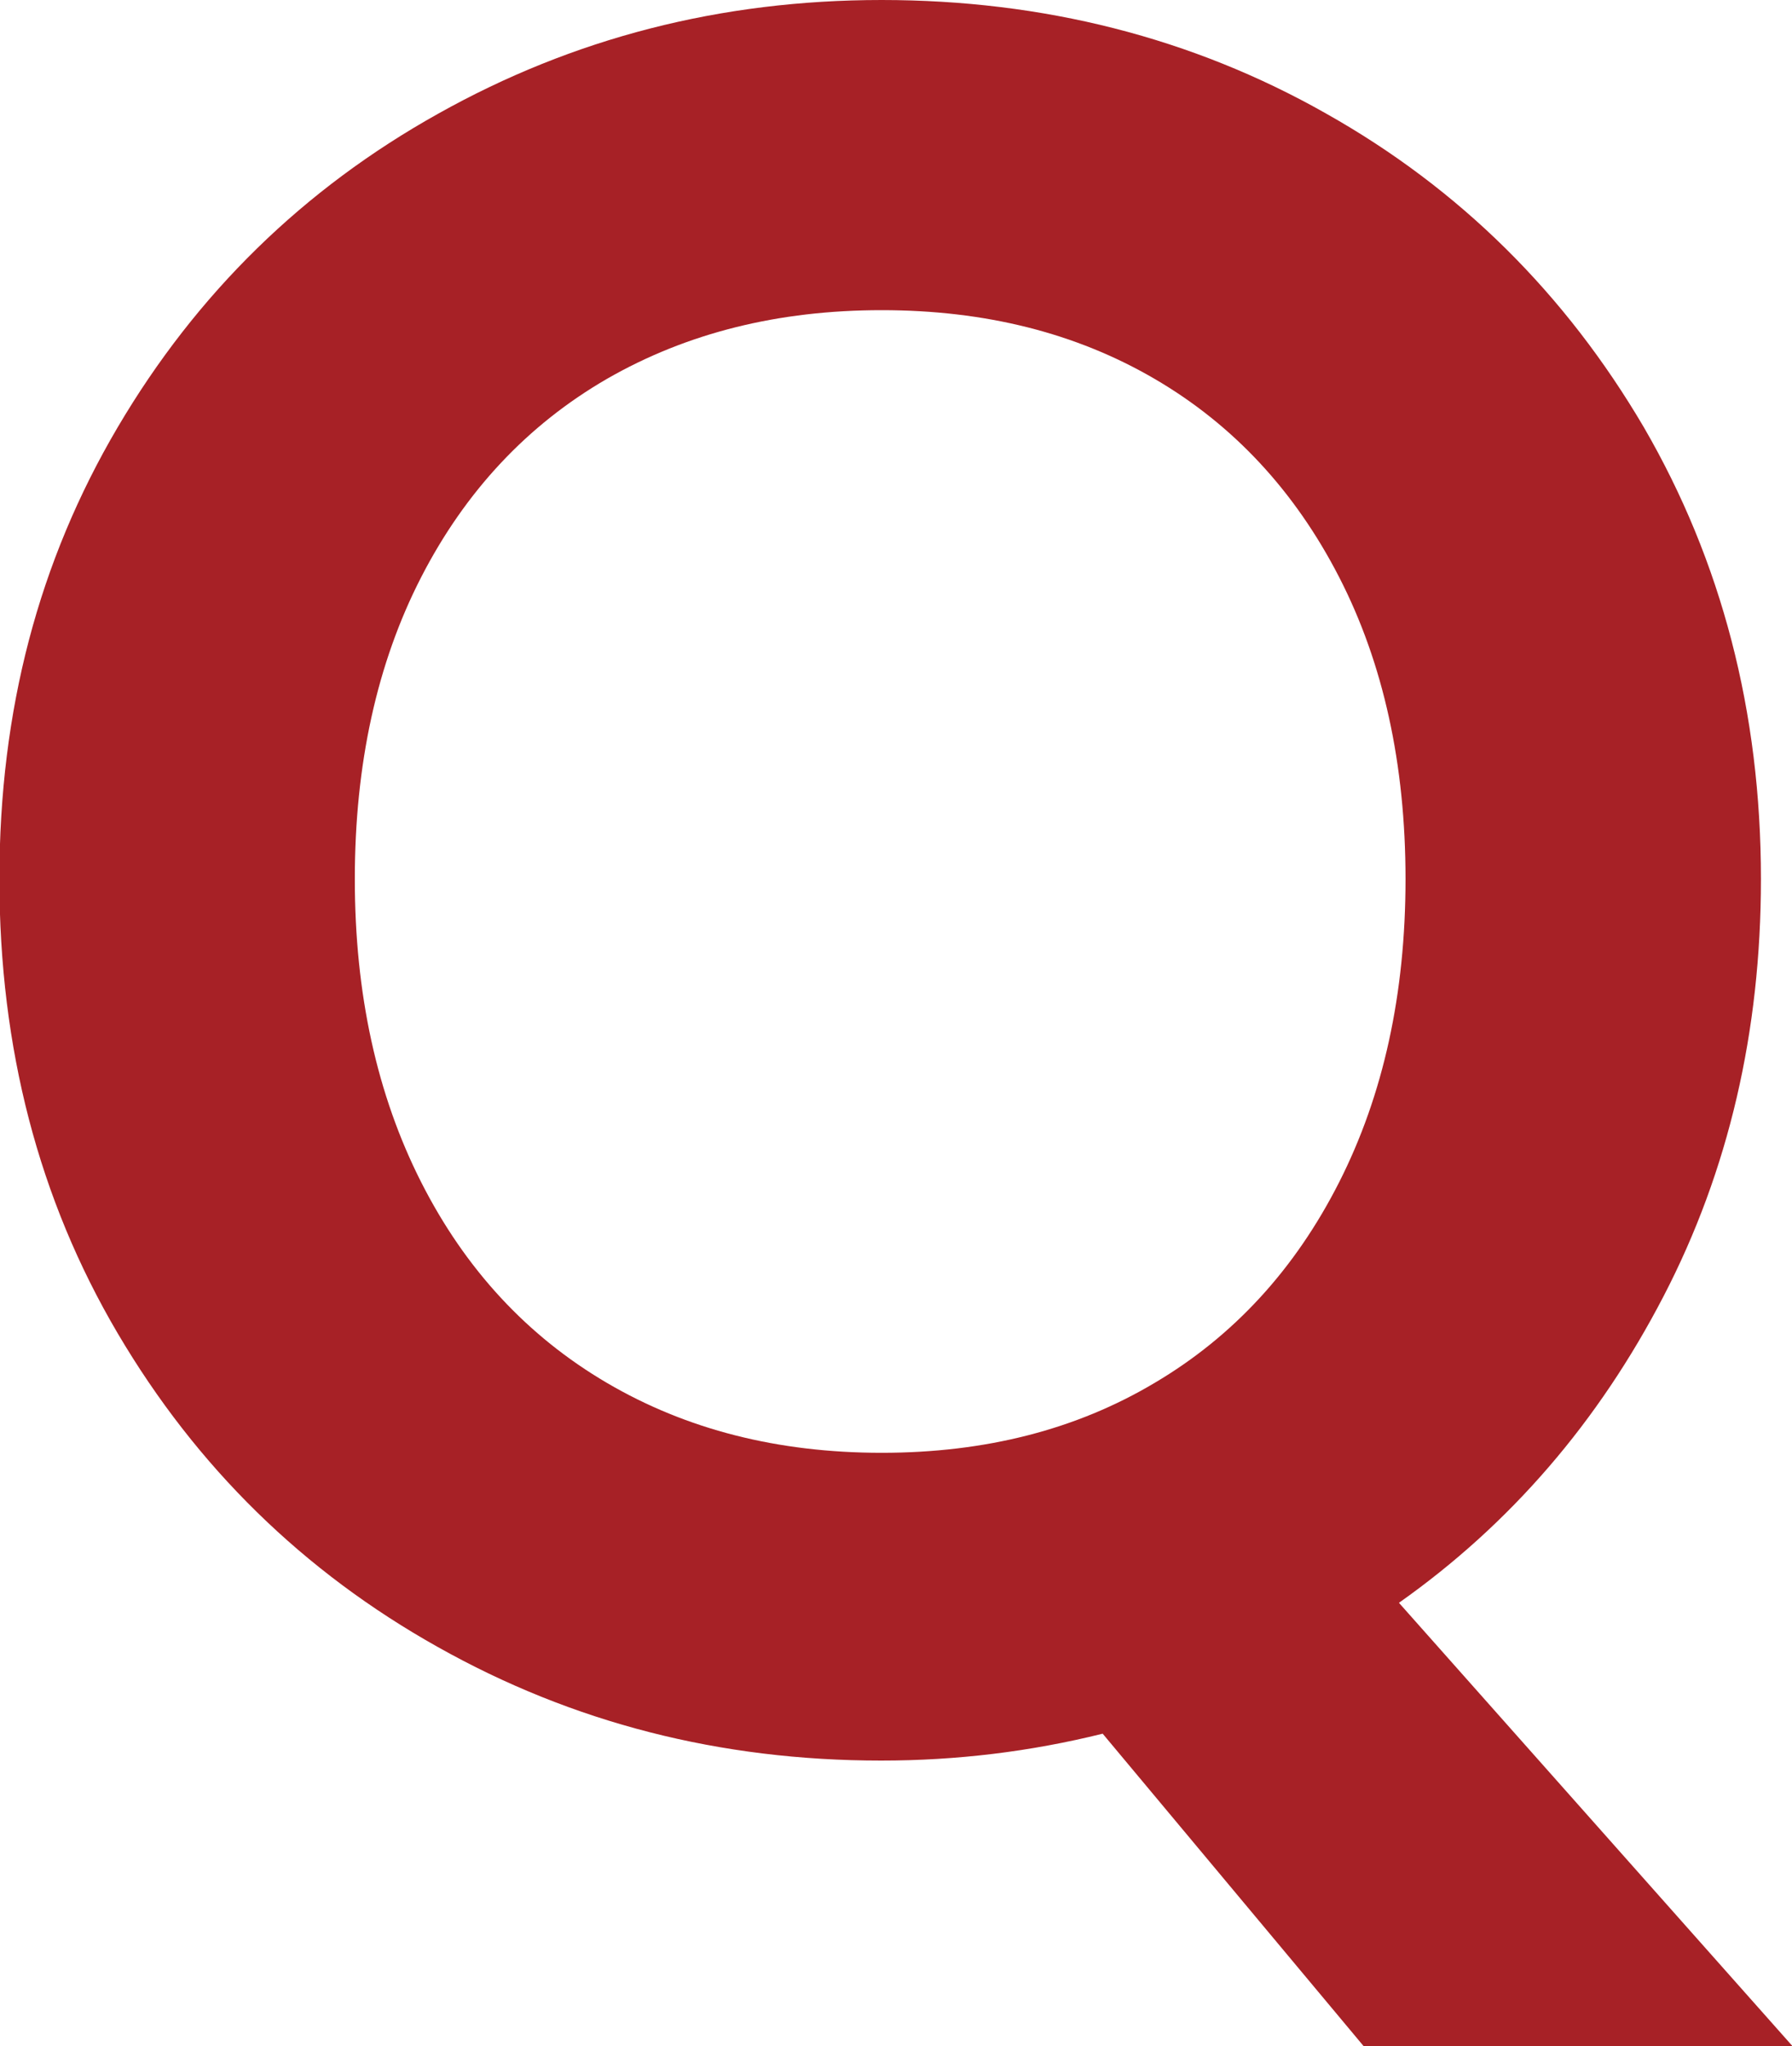 <?xml version="1.0" encoding="UTF-8"?>
<svg xmlns="http://www.w3.org/2000/svg" width="30" height="34.24" viewBox="0 0 30 34.24">
  <defs>
    <style>
      .cls-1 {
        fill: #a72126;
        stroke-width: 0px;
      }
    </style>
  </defs>
  <path class="cls-1" d="M22.83,34.24l-4.37-5.23c-1.21.3-2.44.45-3.71.45-2.69,0-5.16-.63-7.42-1.9-2.25-1.26-4.04-3.01-5.36-5.25-1.32-2.24-1.98-4.77-1.98-7.6s.66-5.32,1.98-7.56S5.08,3.16,7.34,1.9c2.25-1.26,4.72-1.9,7.42-1.9s5.2.63,7.44,1.9c2.24,1.26,4.01,3.02,5.32,5.25,1.3,2.24,1.96,4.76,1.96,7.56,0,2.55-.54,4.88-1.63,6.98s-2.56,3.81-4.43,5.13l6.59,7.42h-7.17ZM7.05,19.78c.74,1.46,1.78,2.58,3.11,3.36,1.33.78,2.86,1.17,4.6,1.17s3.26-.39,4.57-1.17c1.32-.78,2.35-1.9,3.09-3.36.74-1.46,1.11-3.15,1.11-5.07s-.37-3.61-1.11-5.05c-.74-1.44-1.77-2.55-3.09-3.32-1.32-.77-2.84-1.15-4.57-1.15s-3.26.38-4.6,1.15c-1.33.77-2.37,1.88-3.11,3.32-.74,1.44-1.11,3.13-1.11,5.05s.37,3.61,1.11,5.07Z"/>
</svg>